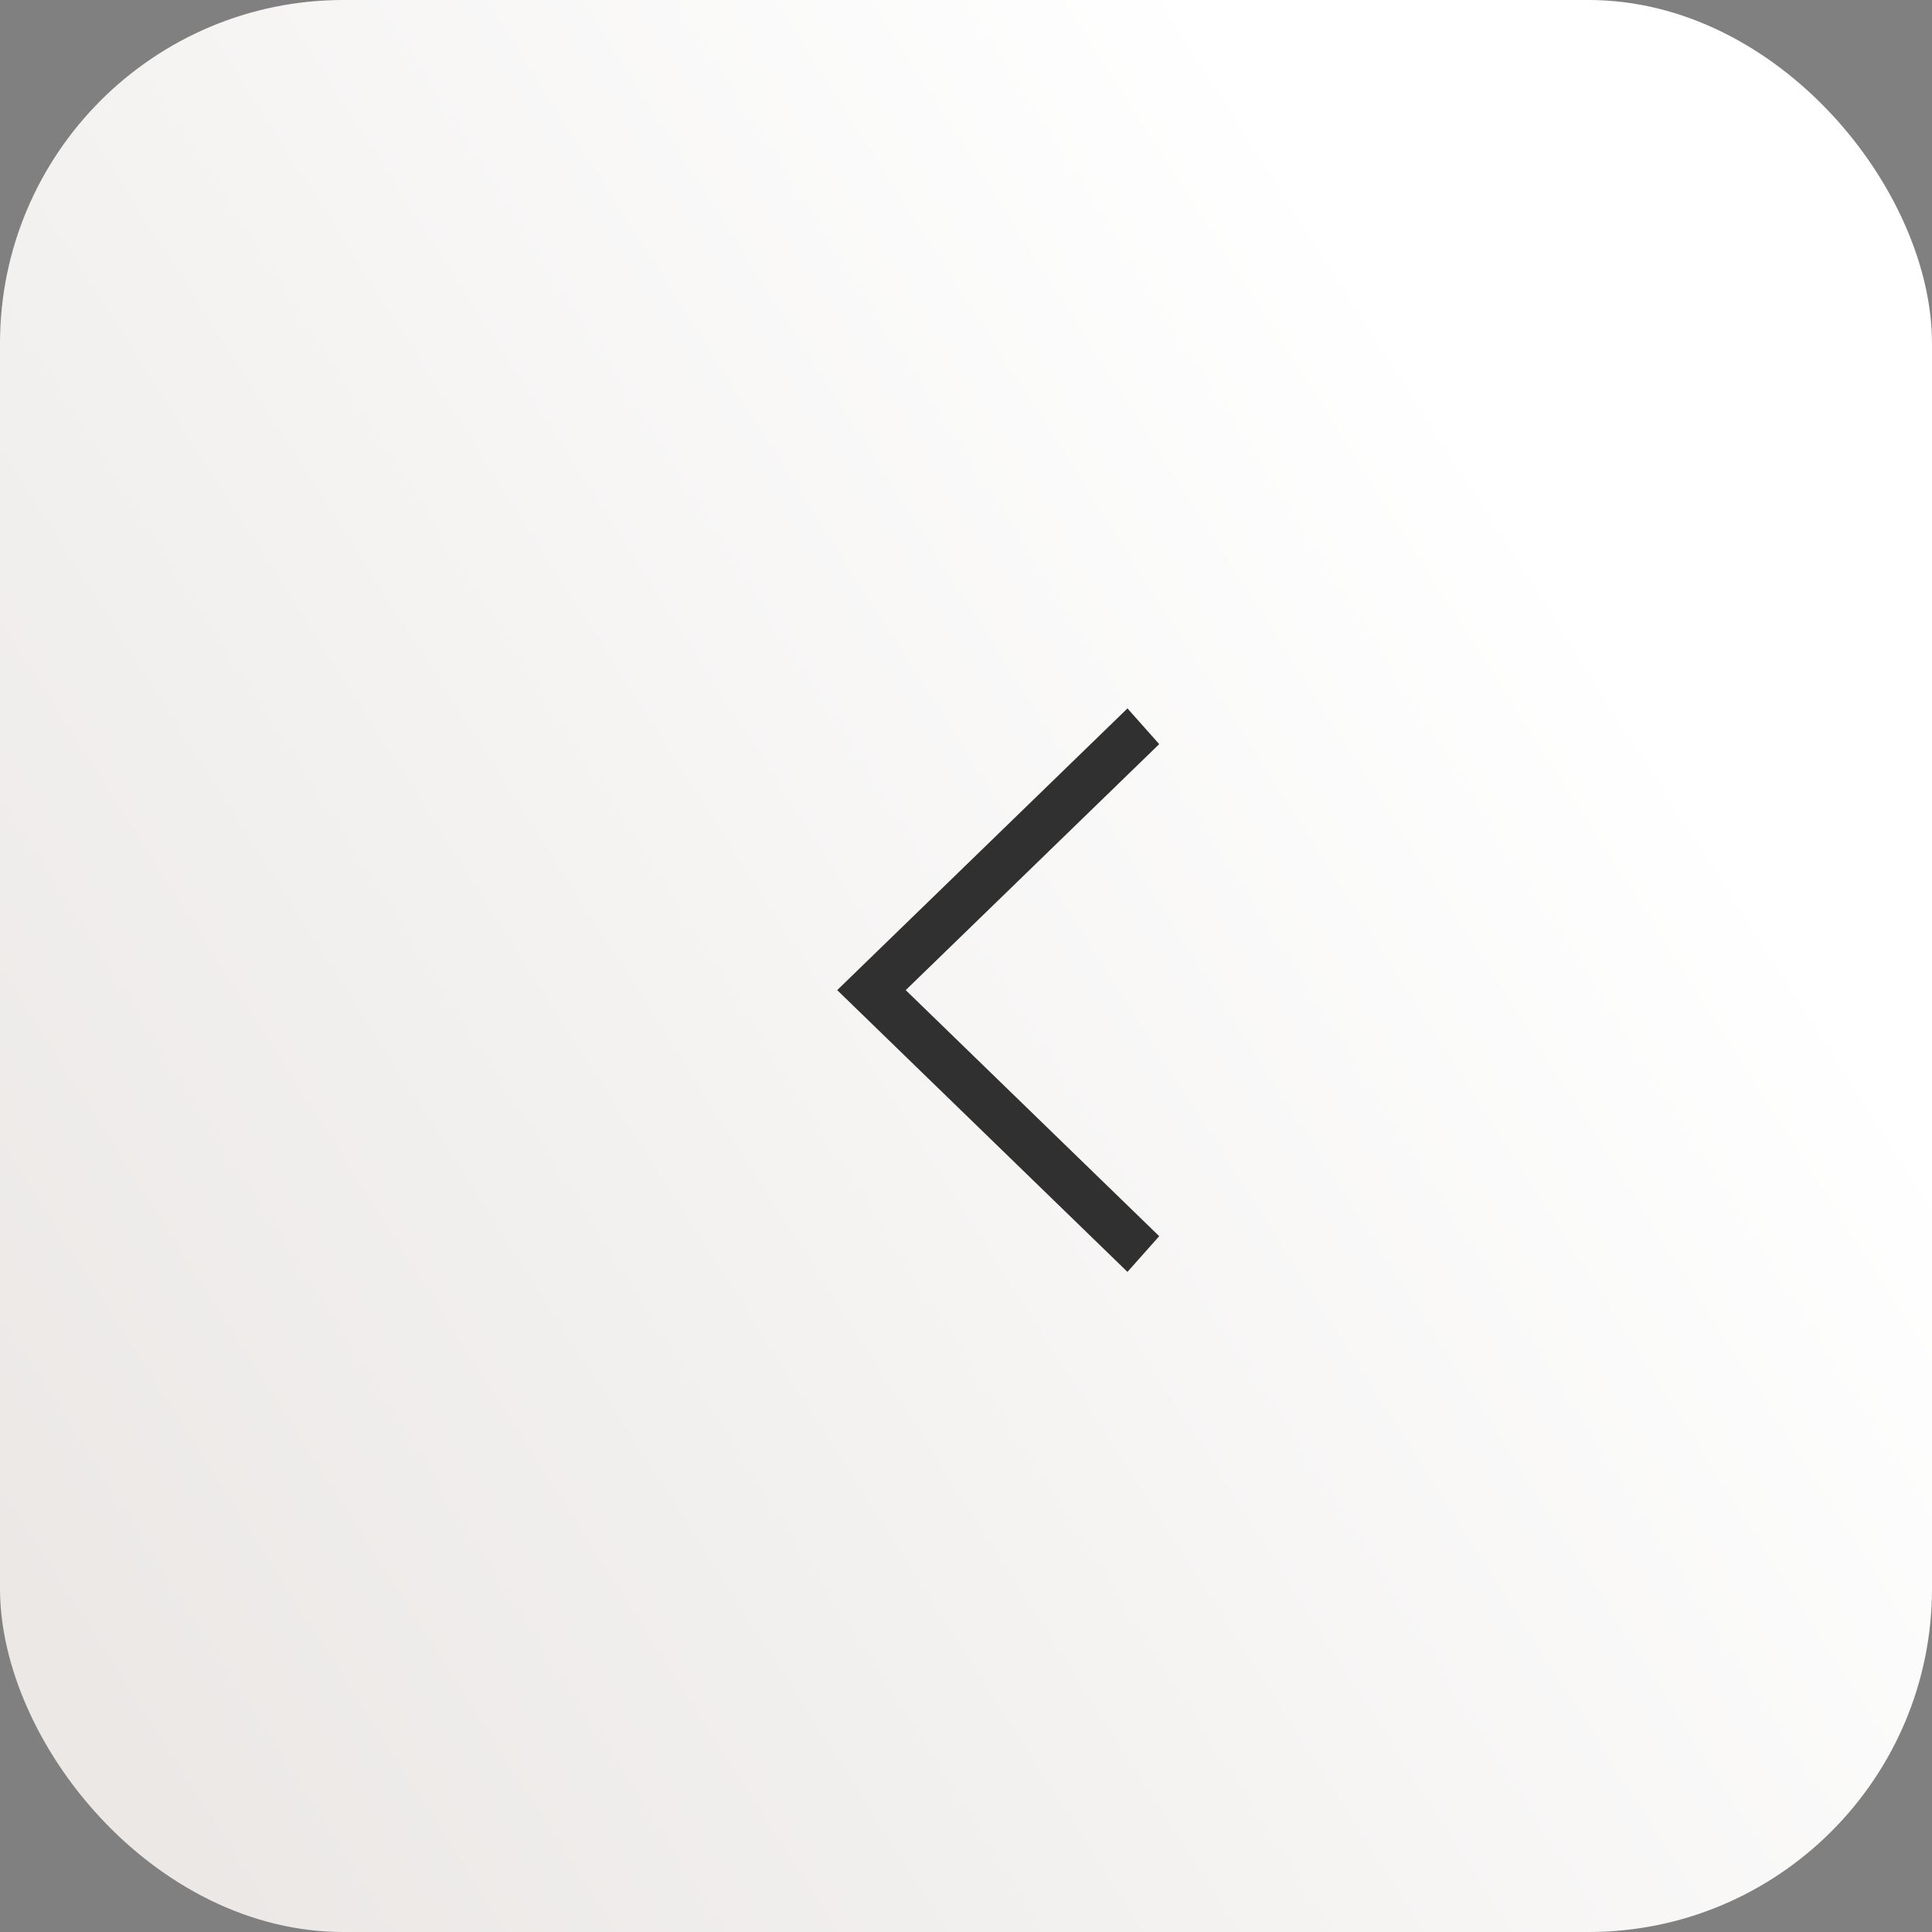 <?xml version="1.0" encoding="UTF-8"?> <svg xmlns="http://www.w3.org/2000/svg" width="45" height="45" viewBox="0 0 45 45" fill="none"><rect x="0" y="0" width="45" height="45" fill="#808080" stroke="none"/><rect width="45" height="45" rx="8" fill="url(#paint0_linear_34_293)"></rect><path d="M27 28.793L26.261 29.625L19.5 23.062L26.261 16.5L27 17.332L21.096 23.062L27 28.793Z" fill="#303030"></path><defs><linearGradient id="paint0_linear_34_293" x1="32.668" y1="7.105" x2="-3.923" y2="30.478" gradientUnits="userSpaceOnUse"><stop stop-color="white"></stop><stop offset="1" stop-color="#EBE8E6"></stop></linearGradient></defs></svg> 